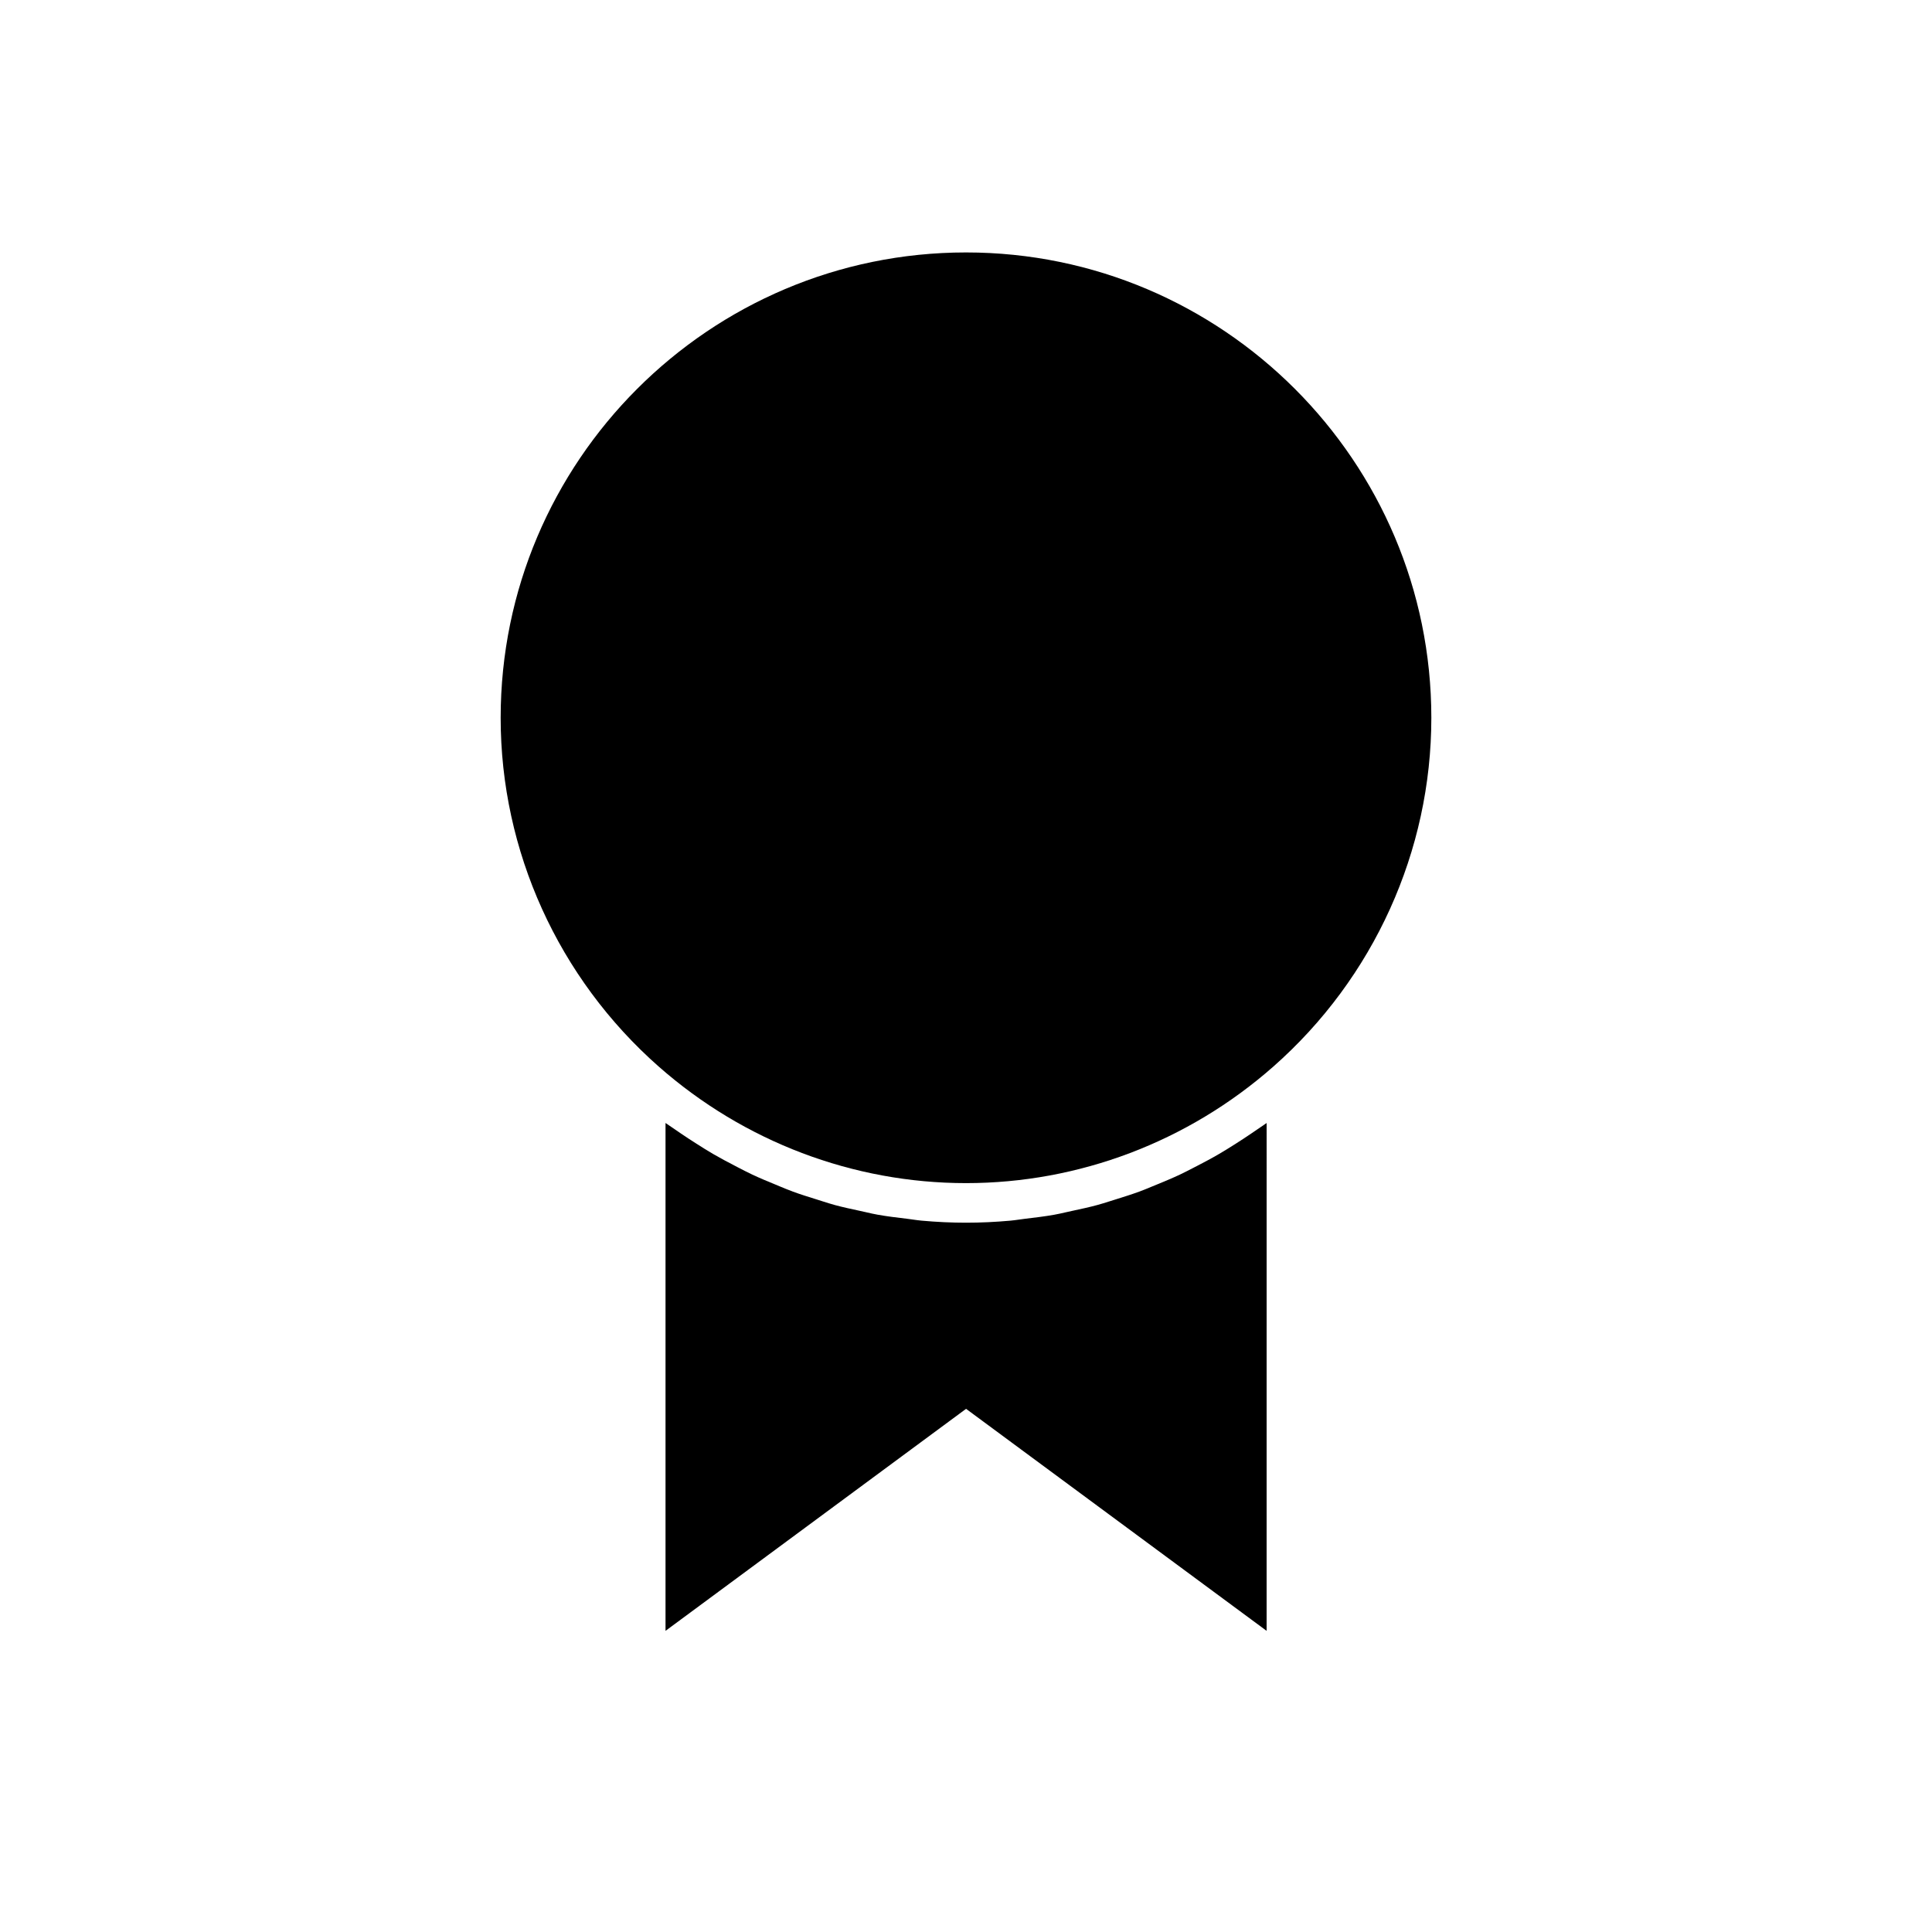 <?xml version="1.0" encoding="UTF-8"?>
<!-- Uploaded to: ICON Repo, www.iconrepo.com, Generator: ICON Repo Mixer Tools -->
<svg fill="#000000" width="800px" height="800px" version="1.1" viewBox="144 144 512 512" xmlns="http://www.w3.org/2000/svg">
 <g>
  <path d="m318.58 426.66c22.602 19.91 51.516 30.879 81.43 30.879 29.914 0 58.824-10.965 81.43-30.879 26.617-23.453 41.879-57.141 41.879-92.43 0-68.004-55.312-123.33-123.31-123.33-68.004 0-123.33 55.324-123.33 123.33-0.004 35.277 15.27 68.969 41.898 92.43z"/>
  <path d="m479.66 441.62-4.106 2.801c-1.348 0.922-2.723 1.82-4.41 2.887-1.371 0.867-2.734 1.727-4.141 2.539-1.883 1.102-3.824 2.129-5.766 3.133l-0.746 0.383c-1.27 0.656-2.539 1.316-3.824 1.926-2.019 0.945-4.062 1.793-6.125 2.641l-1.129 0.461c-1.172 0.488-2.336 0.973-3.527 1.41-1.93 0.707-3.891 1.324-6.039 1.996l-1.789 0.562c-1.09 0.348-2.184 0.691-3.297 0.992-2.078 0.566-4.199 1.023-6.328 1.48l-2.066 0.457c-0.988 0.227-1.973 0.453-2.981 0.629-2.523 0.453-5.09 0.754-7.703 1.066l-1.699 0.23c-0.73 0.105-1.465 0.203-2.199 0.273-8.098 0.723-15.449 0.723-23.539 0-0.797-0.074-1.594-0.184-2.398-0.301l-1.434-0.195c-2.746-0.324-5.273-0.629-7.777-1.074-1.004-0.172-1.996-0.402-3.012-0.637l-2-0.445c-2.137-0.457-4.266-0.914-6.375-1.484-1.023-0.277-2.047-0.605-3.258-0.988l-1.449-0.461c-2.414-0.754-4.426-1.375-6.402-2.106-1.191-0.438-2.356-0.922-3.531-1.41l-1.133-0.473c-2.051-0.84-4.094-1.684-6.102-2.629-1.297-0.613-2.566-1.27-4-2.012l-0.578-0.305c-1.941-1.008-3.883-2.031-5.785-3.137-1.508-0.875-2.965-1.801-4.434-2.731-1.379-0.875-2.75-1.77-4.106-2.691l-4.106-2.809v134.59l79.648-58.836 79.648 58.836 0.004-134.57z"/>
 </g>
</svg>